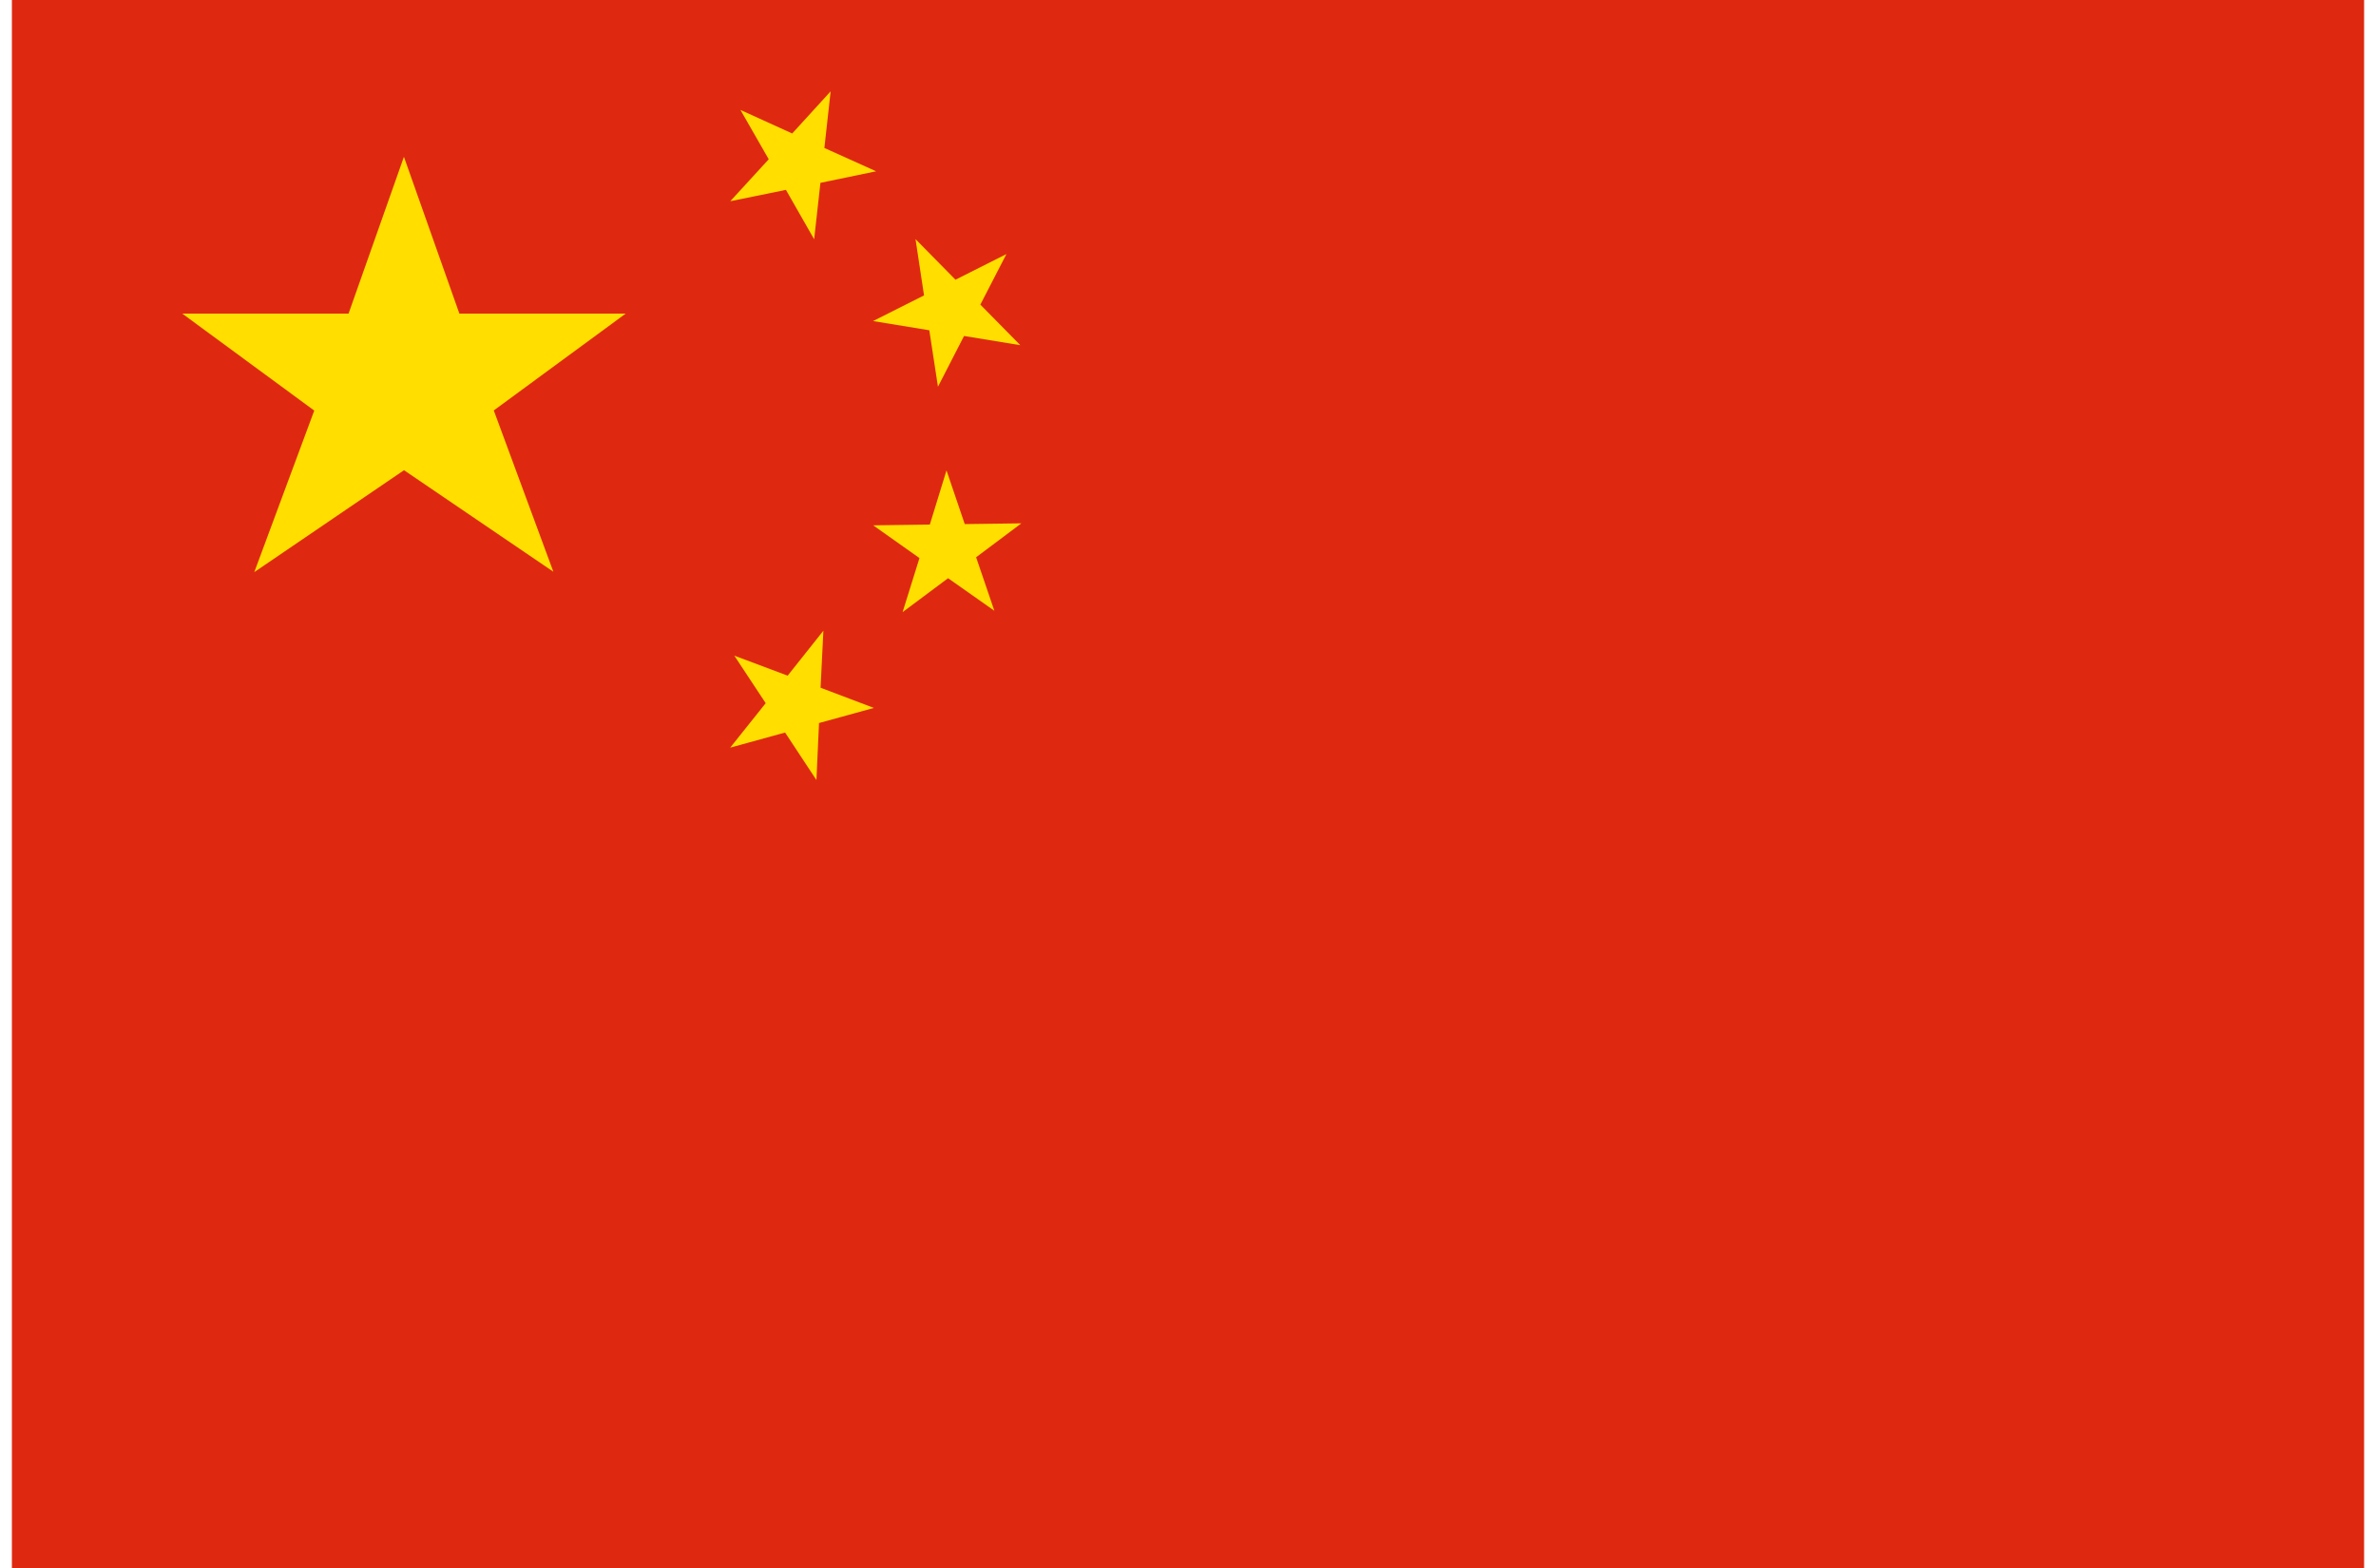 <svg xmlns="http://www.w3.org/2000/svg" xmlns:xlink="http://www.w3.org/1999/xlink" width="50" height="33" viewBox="0 0 50 33">
  <defs>
    <clipPath id="clip-path">
      <rect id="長方形_168" data-name="長方形 168" width="50" height="33" transform="translate(1292 850)" fill="#c2c2c2"/>
    </clipPath>
  </defs>
  <g id="マスクグループ_4" data-name="マスクグループ 4" transform="translate(-1292 -850)" clip-path="url(#clip-path)">
    <g id="China_national_flag._Official_colors._Correct_proportion._Vector" data-name="China national flag. Official colors. Correct proportion. Vector" transform="translate(1317 866.5)">
      <g id="China_national_flag._Official_colors._Correct_proportion._Vector-2" data-name="China national flag. Official colors. Correct proportion. Vector" transform="translate(-24.75 -16.5)">
        <rect id="background" width="49.5" height="33" fill="#de2910"/>
        <path id="star" d="M91.565,80l1.167,3.3h3.5l-2.776,2.038,1.254,3.395-3.143-2.137-3.151,2.145,1.262-3.4L86.9,83.3h3.5Z" transform="translate(-83.315 -76.7)" fill="#ffde00"/>
        <path id="star-2" data-name="star" d="M368.459,321.8,368.4,323l1.122.425-1.155.318-.054,1.2-.66-1-1.155.318.747-.936-.66-1,1.122.421Z" transform="translate(-351.382 -308.526)" fill="#ffde00"/>
        <path id="star-3" data-name="star" d="M440.943,240l.384,1.13,1.192-.016-.953.714.384,1.126-.974-.685-.957.714.355-1.138-.974-.689,1.192-.016Z" transform="translate(-421.275 -230.1)" fill="#ffde00"/>
        <path id="star-4" data-name="star" d="M440.291,122l.841.854,1.072-.54-.549,1.064.841.854-1.184-.194-.549,1.068-.182-1.188-1.184-.194,1.073-.54Z" transform="translate(-421.275 -116.967)" fill="#ffde00"/>
        <path id="star-5" data-name="star" d="M366.714,46.992l1.089.495.809-.887-.132,1.192,1.089.491-1.172.243-.132,1.188-.594-1.04-1.171.239.809-.883Z" transform="translate(-351.382 -44.678)" fill="#ffde00"/>
      </g>
    </g>
  </g>
</svg>
